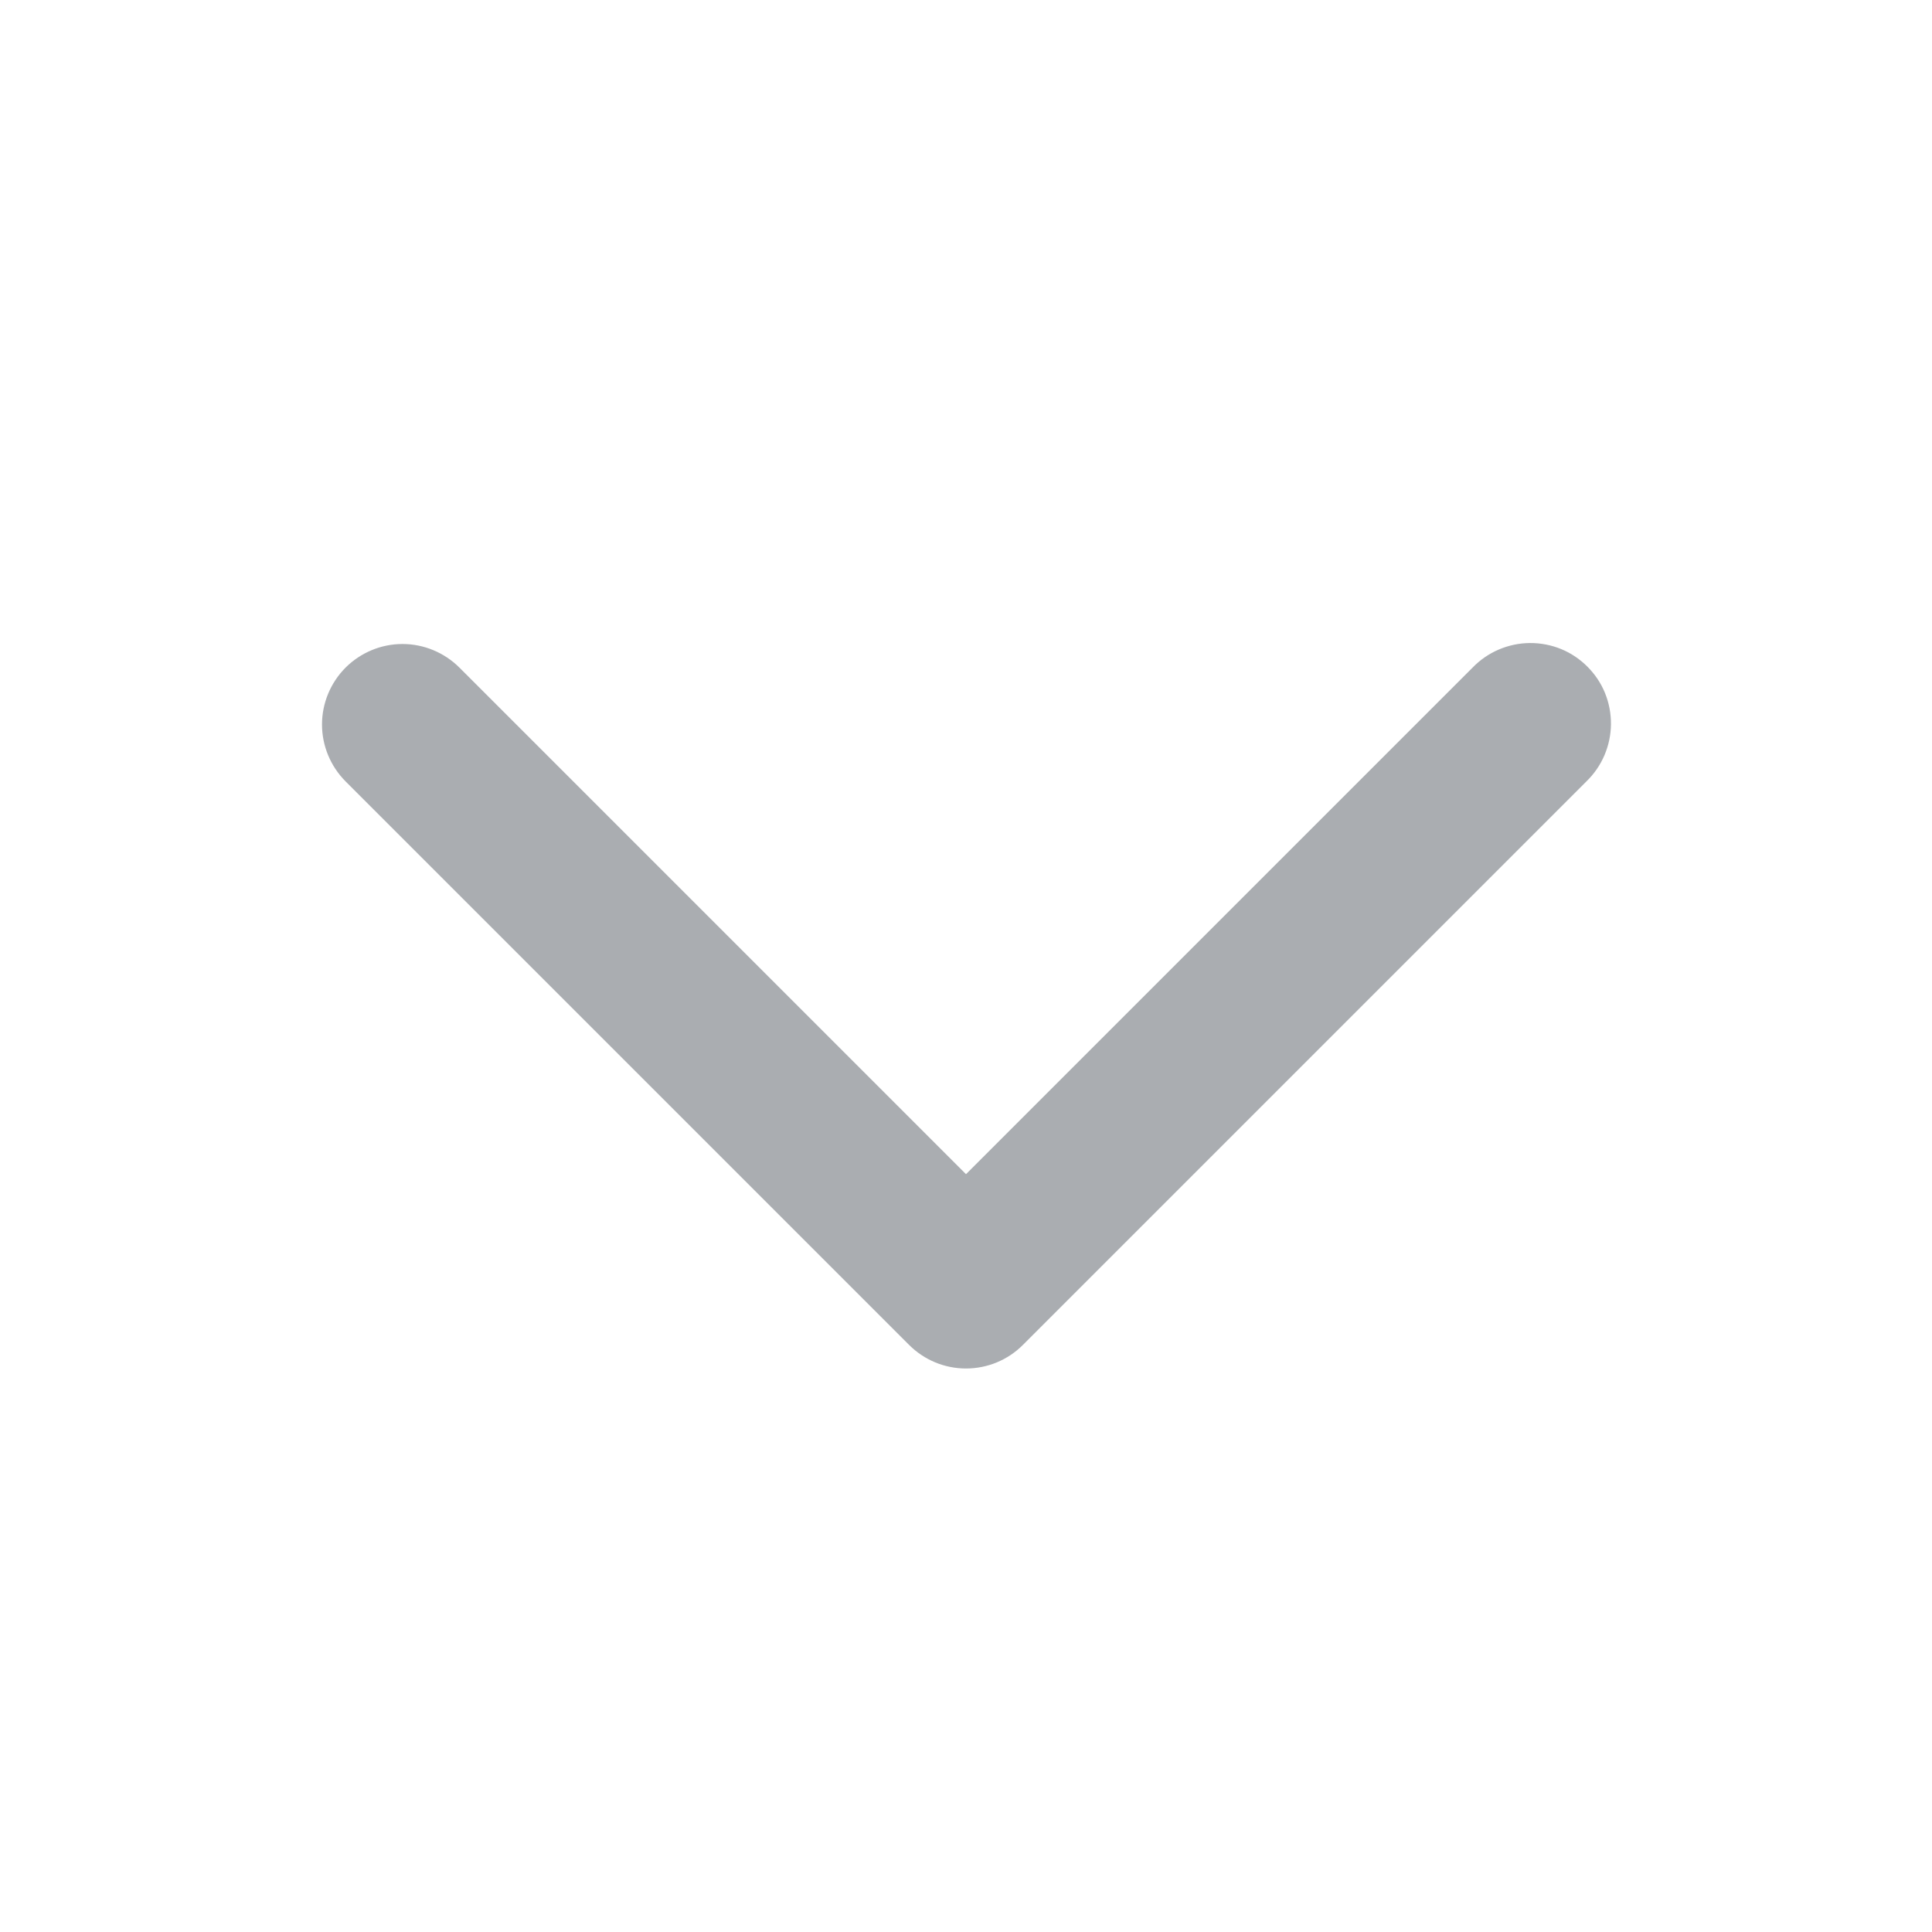 <svg width="24" height="24" viewBox="0 0 24 24" fill="none" xmlns="http://www.w3.org/2000/svg">
<path d="M4.293 8.293C4.481 8.106 4.735 8 5 8C5.265 8 5.519 8.106 5.707 8.293L12 14.586L18.293 8.293C18.385 8.198 18.496 8.121 18.618 8.069C18.74 8.017 18.871 7.989 19.004 7.988C19.136 7.987 19.268 8.012 19.391 8.062C19.514 8.112 19.625 8.187 19.719 8.281C19.813 8.375 19.888 8.486 19.938 8.609C19.988 8.732 20.013 8.864 20.012 8.996C20.011 9.129 19.983 9.26 19.931 9.382C19.879 9.504 19.802 9.615 19.707 9.707L12.707 16.707C12.52 16.895 12.265 17 12 17C11.735 17 11.481 16.895 11.293 16.707L4.293 9.707C4.106 9.519 4 9.265 4 9C4 8.735 4.106 8.481 4.293 8.293V8.293Z" fill="#AAADB1"/>
</svg>
